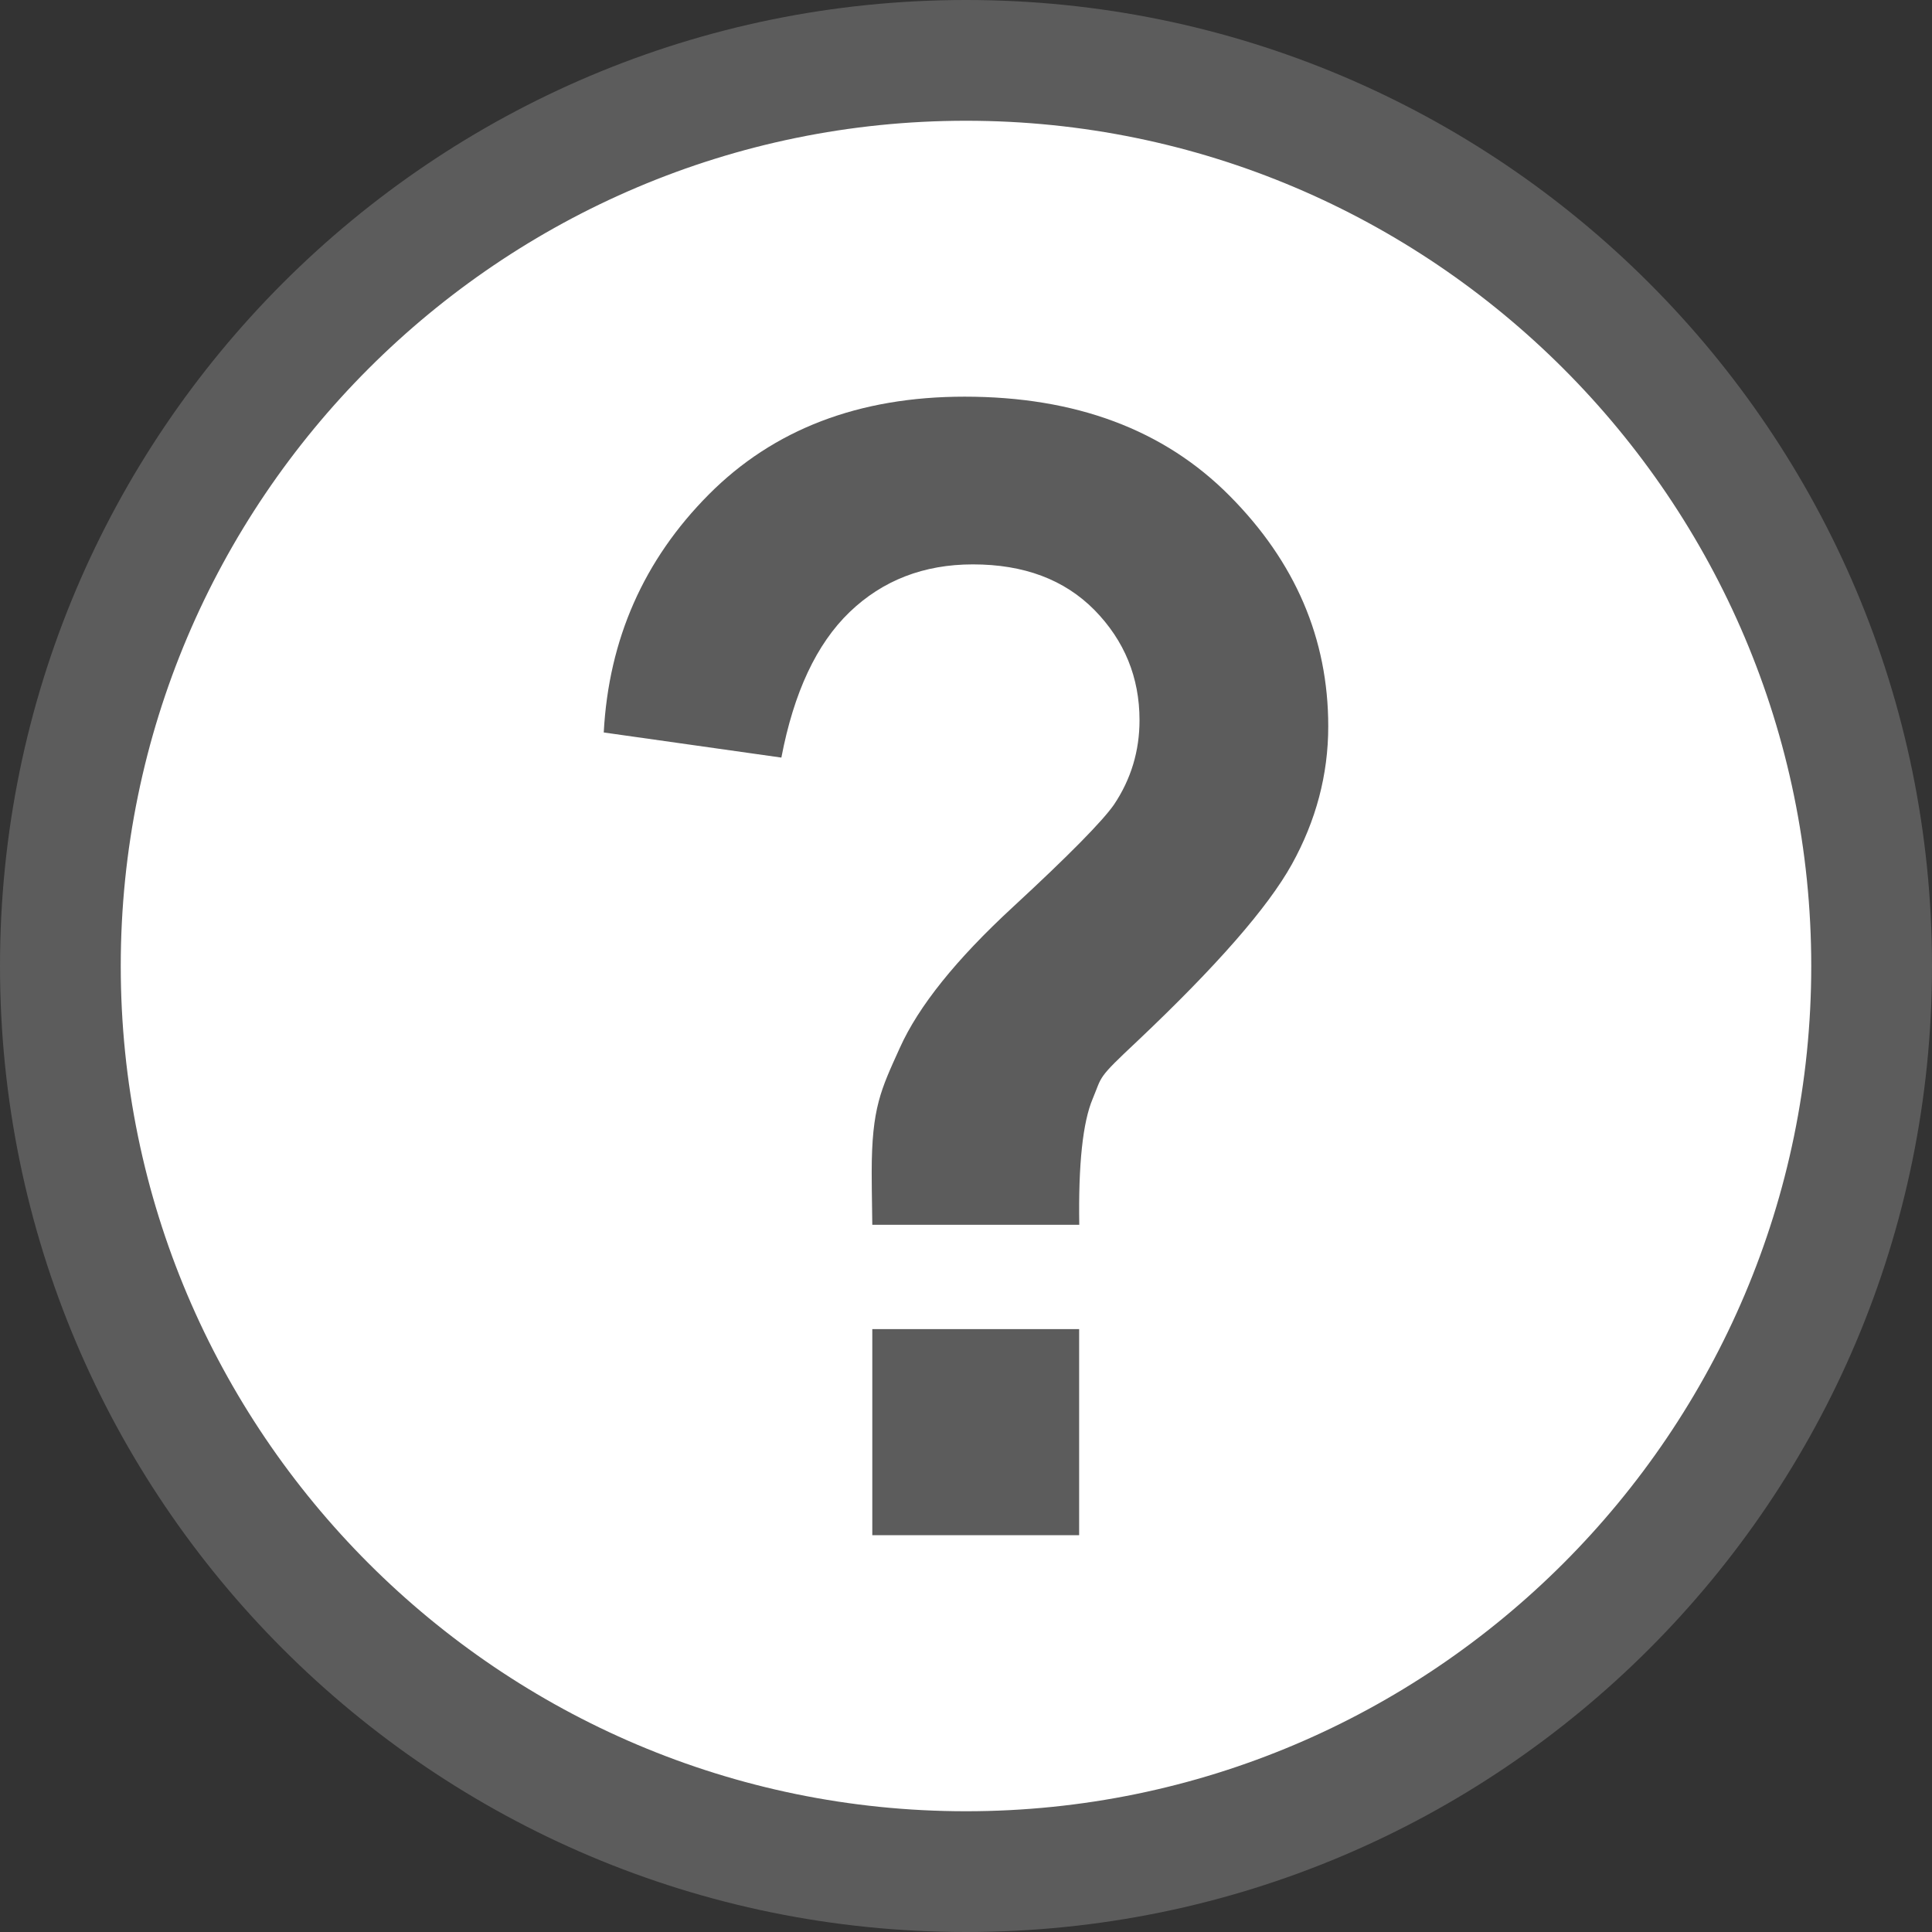 <?xml version="1.0" encoding="utf-8"?>
<svg version="1.1" id="Layer_1" xmlns="http://www.w3.org/2000/svg" xmlns:xlink="http://www.w3.org/1999/xlink" x="0px" y="0px"
	 width="16px" height="16px" viewBox="0 0 16 16" enable-background="new 0 0 16 16" xml:space="preserve">
<rect x="0" y="0" width="16" height="16" fill="#333333" stroke="none"/>
<path fill="#FFFFFF" d="M8,15.5c-4.136,0-7.5-3.364-7.5-7.5S3.864,0.5,8,0.5s7.5,3.364,7.5,7.5S12.136,15.5,8,15.5z"/>
<path fill="#5C5C5C" d="M8,1c3.859,0,7,3.14,7,7c0,3.859-3.141,7-7,7c-3.86,0-7-3.141-7-7C1,4.14,4.14,1,8,1 M8,0
	C3.582,0,0,3.582,0,8s3.582,8,8,8s8-3.582,8-8S12.418,0,8,0L8,0z"/>
<g>
	<path fill="#5C5C5C" d="M8.938,10.143H7.224C7.22,9.906,7.219,9.761,7.219,9.708c0-0.535,0.077-0.685,0.233-1.03
		c0.155-0.345,0.467-0.733,0.935-1.165c0.468-0.432,0.746-0.716,0.839-0.85c0.141-0.211,0.211-0.444,0.211-0.699
		c0-0.354-0.125-0.659-0.373-0.912c-0.25-0.253-0.585-0.378-1.007-0.378c-0.407,0-0.747,0.132-1.021,0.395
		C6.762,5.333,6.574,5.734,6.471,6.274L5,6.066c0.041-0.772,0.332-1.43,0.87-1.971c0.537-0.54,1.243-0.81,2.118-0.81
		c0.92,0,1.651,0.273,2.194,0.82C10.727,4.653,11,5.289,11,6.015c0,0.402-0.102,0.782-0.301,1.142
		c-0.2,0.36-0.626,0.846-1.279,1.464C9.081,8.939,9.131,8.904,9.049,9.1C8.967,9.294,8.93,9.643,8.938,10.143z M7.224,12.714v-1.707
		h1.713v1.707H7.224z"/>
</g>
<g id="Layer_2">
</g>
</svg>
